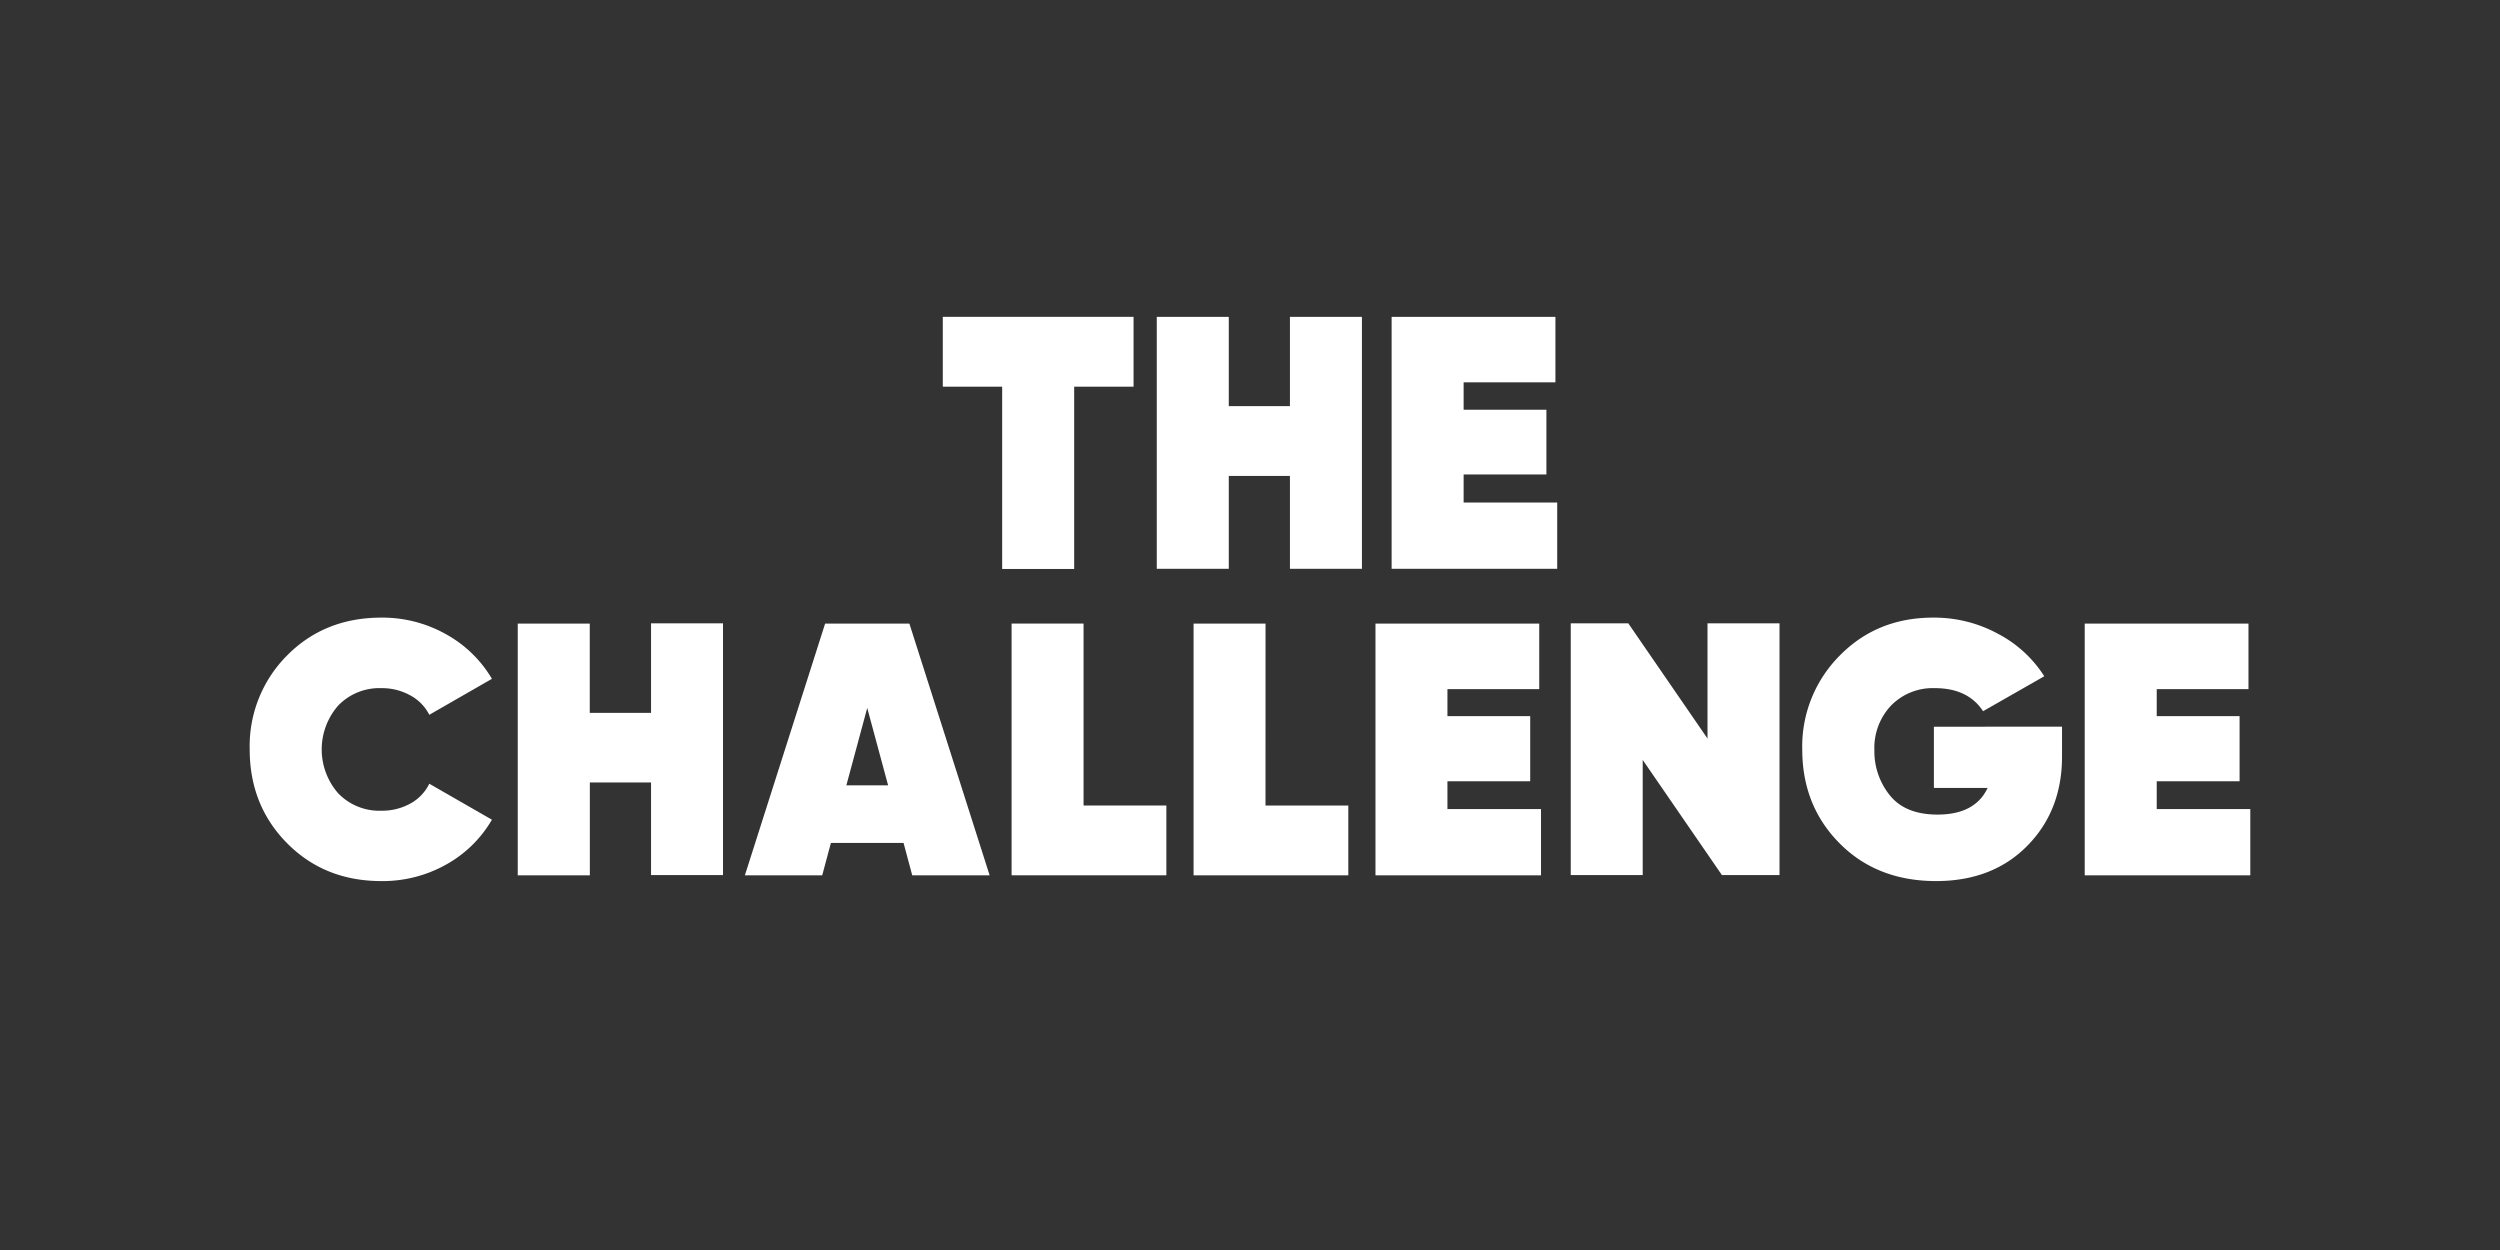 <?xml version="1.0" encoding="utf-8"?>
<svg xmlns="http://www.w3.org/2000/svg" id="The_Challenge_-_White" data-name="The Challenge - White" viewBox="0 0 576 288">
  <rect x="0" y="0" width="576" height="288" fill="#333333" stroke="none"/>
  <defs>
    <style>.cls-1{fill:#fff;}</style>
  </defs>
  <path class="cls-1" d="M261.17,73V89.09H247.49v42H230.9v-42H217.22V73Z"/>
  <path class="cls-1" d="M297.2,73h16.59v58.05H297.2v-21.4H283.11v21.4H266.52V73h16.59V93.57H297.2Z"/>
  <path class="cls-1" d="M337.22,115.79h21.56v15.26H320.63V73h37.74V88.09H337.22V94.4h19.07v14.92H337.22Z"/>
  <path class="cls-1" d="M87.88,203q-13.09,0-21.72-8.71t-8.63-21.64A29.55,29.55,0,0,1,66.16,151q8.63-8.7,21.72-8.7a29.88,29.88,0,0,1,14.85,3.81,27.91,27.91,0,0,1,10.61,10.29l-14.43,8.29a10.41,10.41,0,0,0-4.39-4.48,13.38,13.38,0,0,0-6.64-1.66,13.17,13.17,0,0,0-9.95,4,15.35,15.35,0,0,0,0,20.24,13.17,13.17,0,0,0,9.95,4,13.43,13.43,0,0,0,6.68-1.66,10.39,10.39,0,0,0,4.35-4.56l14.43,8.29a27.75,27.75,0,0,1-10.61,10.37A29.88,29.88,0,0,1,87.88,203Z"/>
  <path class="cls-1" d="M150,143.62h16.58v58H150V180.28h-14.1v21.39H119.29v-58h16.59v20.57H150Z"/>
  <path class="cls-1" d="M210.18,201.67l-2-7.46H191.44l-2,7.46H171.62l18.49-58h19.41l18.49,58ZM195,180.94h9.62l-4.81-17.83Z"/>
  <path class="cls-1" d="M249.65,185.59h19.08v16.08H233.07v-58h16.58Z"/>
  <path class="cls-1" d="M291.57,185.59h19.08v16.08H275v-58h16.58Z"/>
  <path class="cls-1" d="M333.49,186.41h21.56v15.26H316.91v-58h37.73v15.1H333.49V165h19.07V180H333.49Z"/>
  <path class="cls-1" d="M393.41,143.62H410v58H396.73l-18.25-26.53v26.53H361.9v-58h13.26l18.25,26.54Z"/>
  <path class="cls-1" d="M475.09,167.42v6.89q0,12.44-8,20.56t-21,8.13q-13.6,0-22.22-8.67t-8.63-21.6a29.62,29.62,0,0,1,8.63-21.68q8.61-8.76,21.56-8.75A30.73,30.73,0,0,1,460.29,146,28,28,0,0,1,471,155.81l-14.1,8.05q-3.48-5.31-11.11-5.31a13.41,13.41,0,0,0-10.08,4,14.17,14.17,0,0,0-3.85,10.28,16.07,16.07,0,0,0,3.56,10.41q3.57,4.44,11,4.44,8.63,0,11.53-6.14H445.57v-14.1Z"/>
  <path class="cls-1" d="M496.91,186.41h21.56v15.26H480.32v-58h37.73v15.1H496.91V165H516V180H496.91Z"/>
</svg>